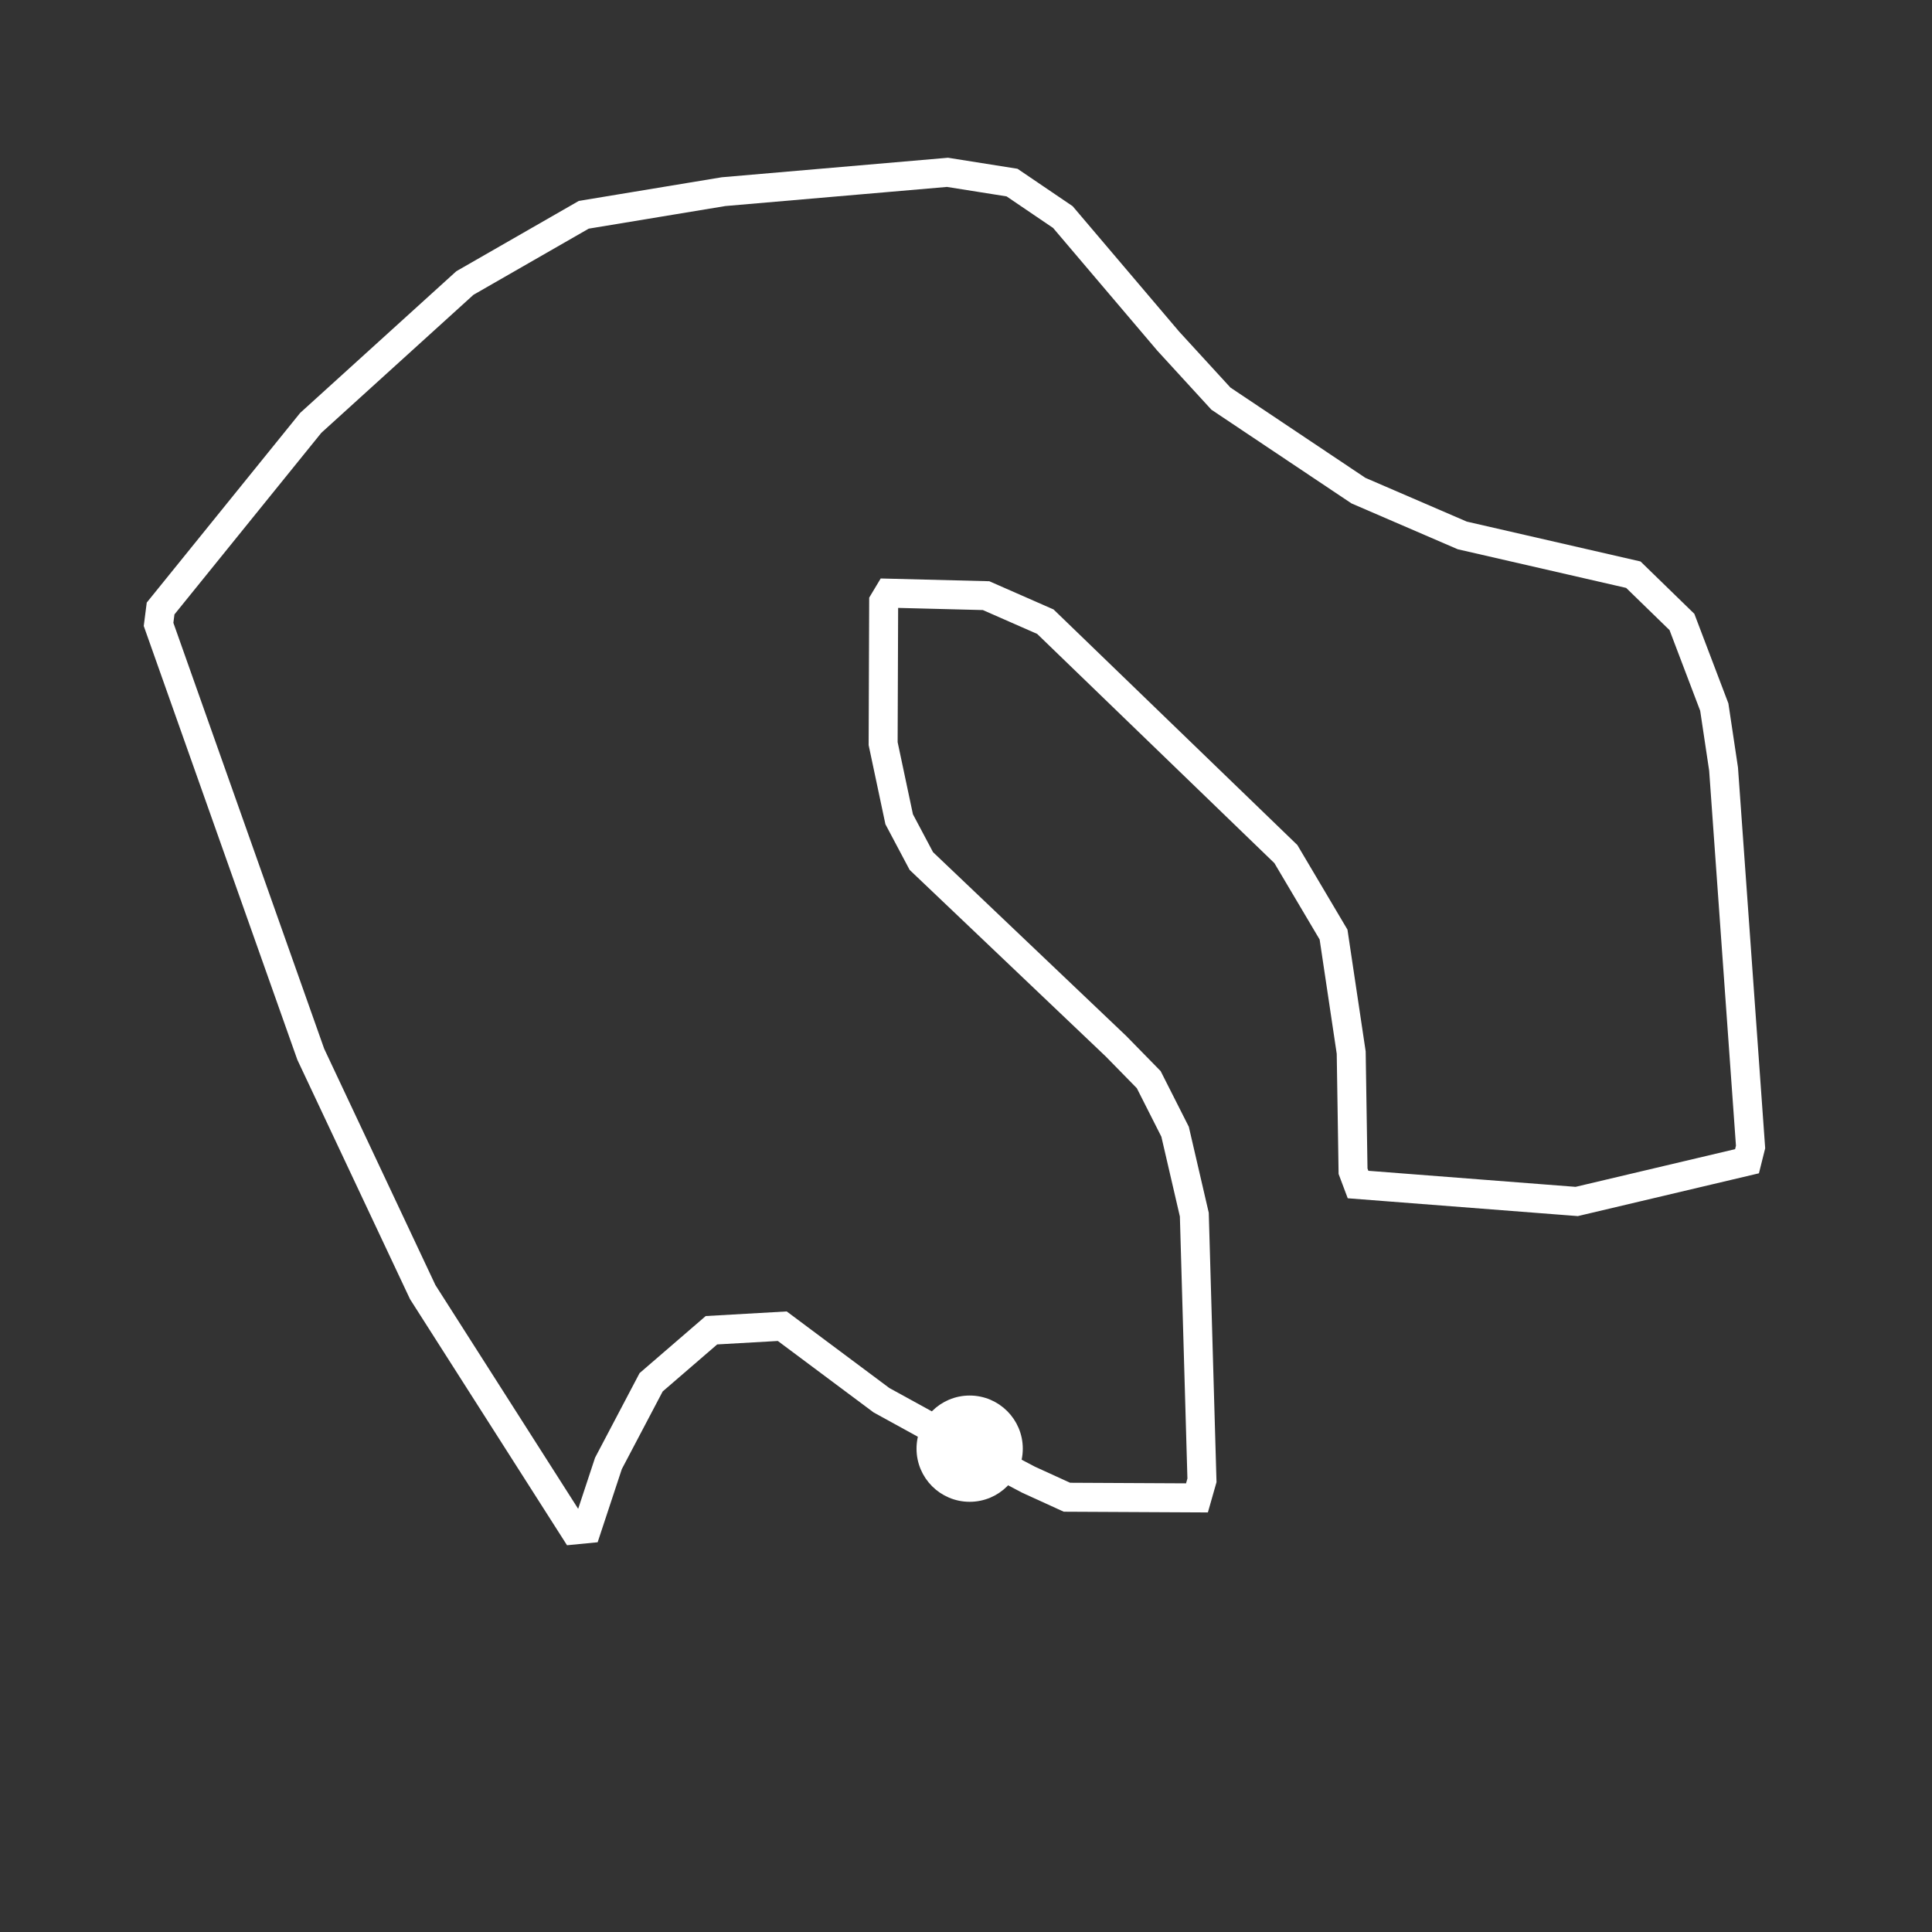 <svg xmlns="http://www.w3.org/2000/svg" version="1.1" width="200" height="200"><rect width="100%" height="100%" fill="#333333" stroke="none"/><polyline fill="none" stroke="white" stroke-width="3" points="100.379,149.966 91.249,144.95 80.981,137.288 73.649,137.706 67.404,143.094 62.986,151.489 60.75,158.256 59.468,158.381 43.76,133.759 32.17,109.136 16.414,64.637 16.625,62.992 32.17,43.773 48.123,29.3 60.432,22.234 74.903,19.84 98.084,17.84 104.765,18.9 110.028,22.471 120.936,35.315 126.39,41.267 140.626,50.79 151.371,55.427 169.084,59.492 174.114,64.386 177.463,73.198 178.423,79.611 181.218,118.737 180.85,120.21 163.22,124.376 140.585,122.622 140.067,121.244 139.876,108.964 138.049,96.746 133.113,88.413 108.214,64.355 102.079,61.661 92.006,61.405 91.477,62.287 91.422,76.979 93.082,84.808 95.377,89.134 115.53,108.306 118.918,111.767 121.645,117.156 123.636,125.739 124.427,153.244 123.909,155.061 110.449,154.993 106.466,153.175 100.379,149.966"/><circle fill="white" stroke="white" r="5" cx="100.379" cy="149.966" /></svg>